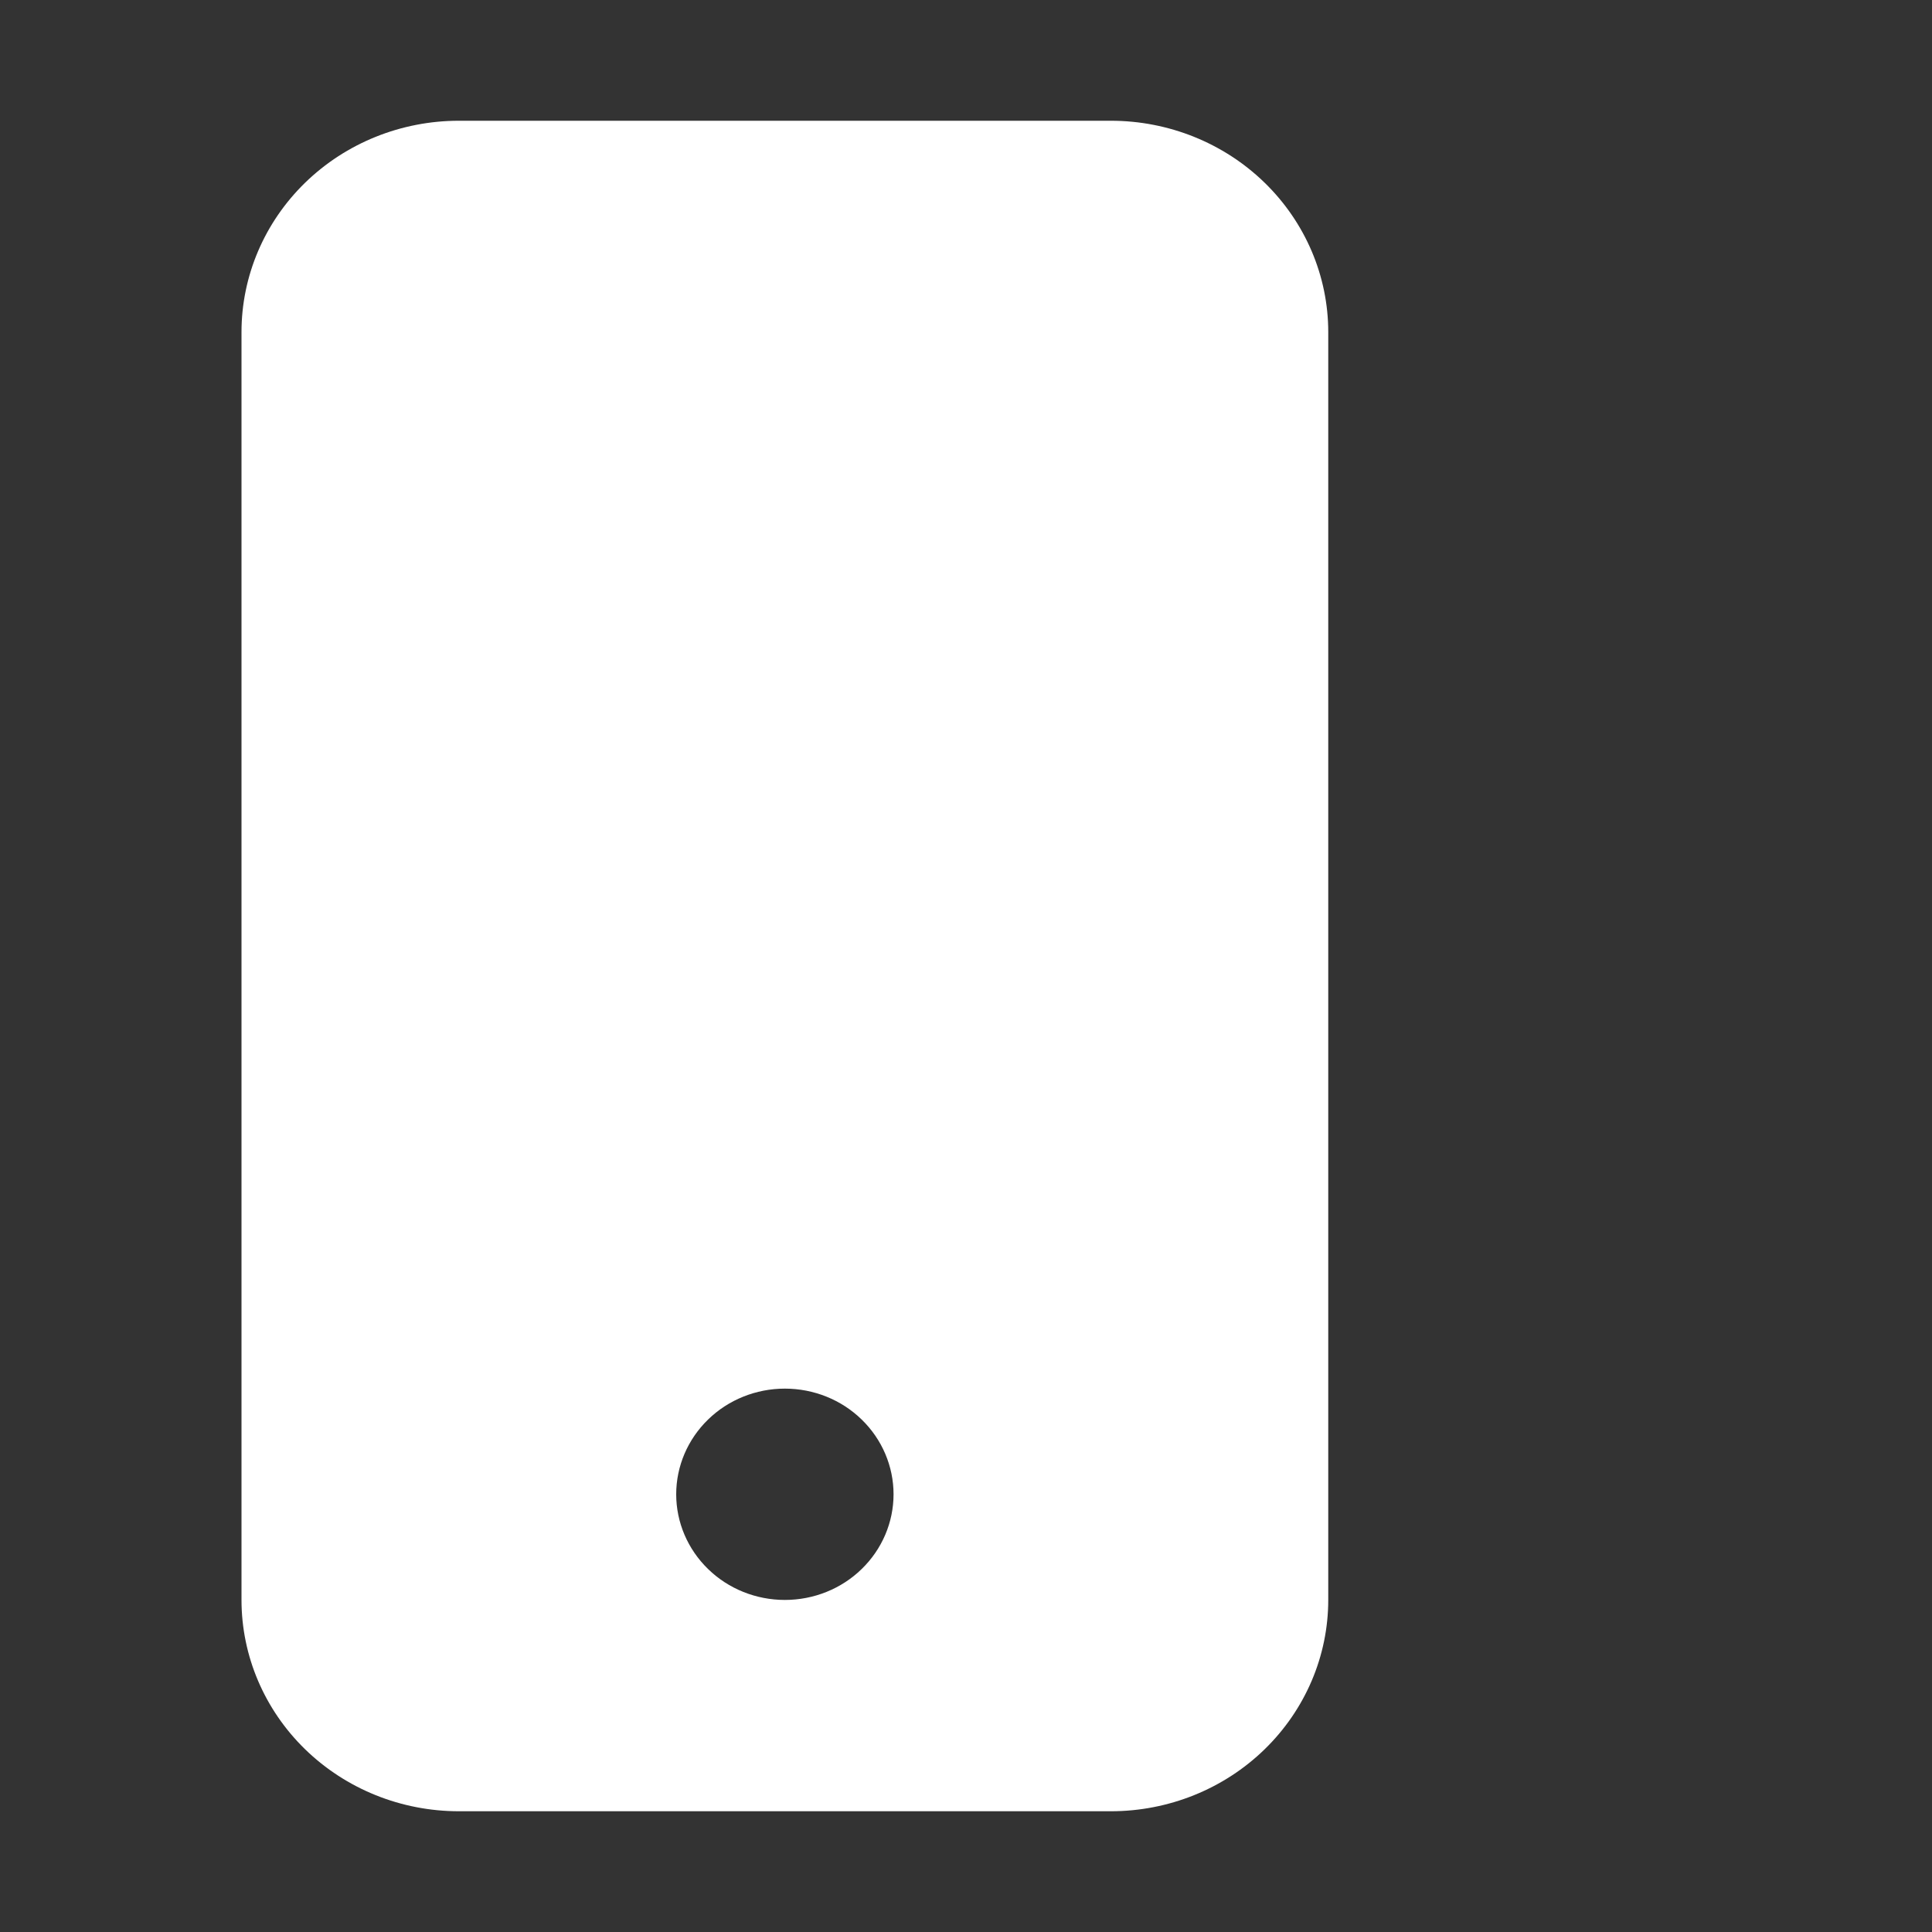 <?xml version="1.0" encoding="UTF-8"?> <svg xmlns="http://www.w3.org/2000/svg" width="16" height="16" viewBox="0 0 16 16" fill="none"><rect x="0" y="0" width="16" height="16" fill="#333333" stroke="none"/> <path d="M2 2.75C2 2.286 2.19 1.841 2.527 1.513C2.865 1.184 3.323 1 3.8 1H9.2C9.677 1 10.135 1.184 10.473 1.513C10.81 1.841 11 2.286 11 2.75V13.25C11 13.714 10.81 14.159 10.473 14.487C10.135 14.816 9.677 15 9.2 15H3.8C3.323 15 2.865 14.816 2.527 14.487C2.19 14.159 2 13.714 2 13.25V2.75ZM7.4 12.375C7.4 12.143 7.305 11.92 7.136 11.756C6.968 11.592 6.739 11.5 6.5 11.5C6.261 11.5 6.032 11.592 5.864 11.756C5.695 11.92 5.6 12.143 5.6 12.375C5.6 12.607 5.695 12.83 5.864 12.994C6.032 13.158 6.261 13.25 6.5 13.25C6.739 13.25 6.968 13.158 7.136 12.994C7.305 12.83 7.4 12.607 7.4 12.375Z" fill="white"></path> </svg> 